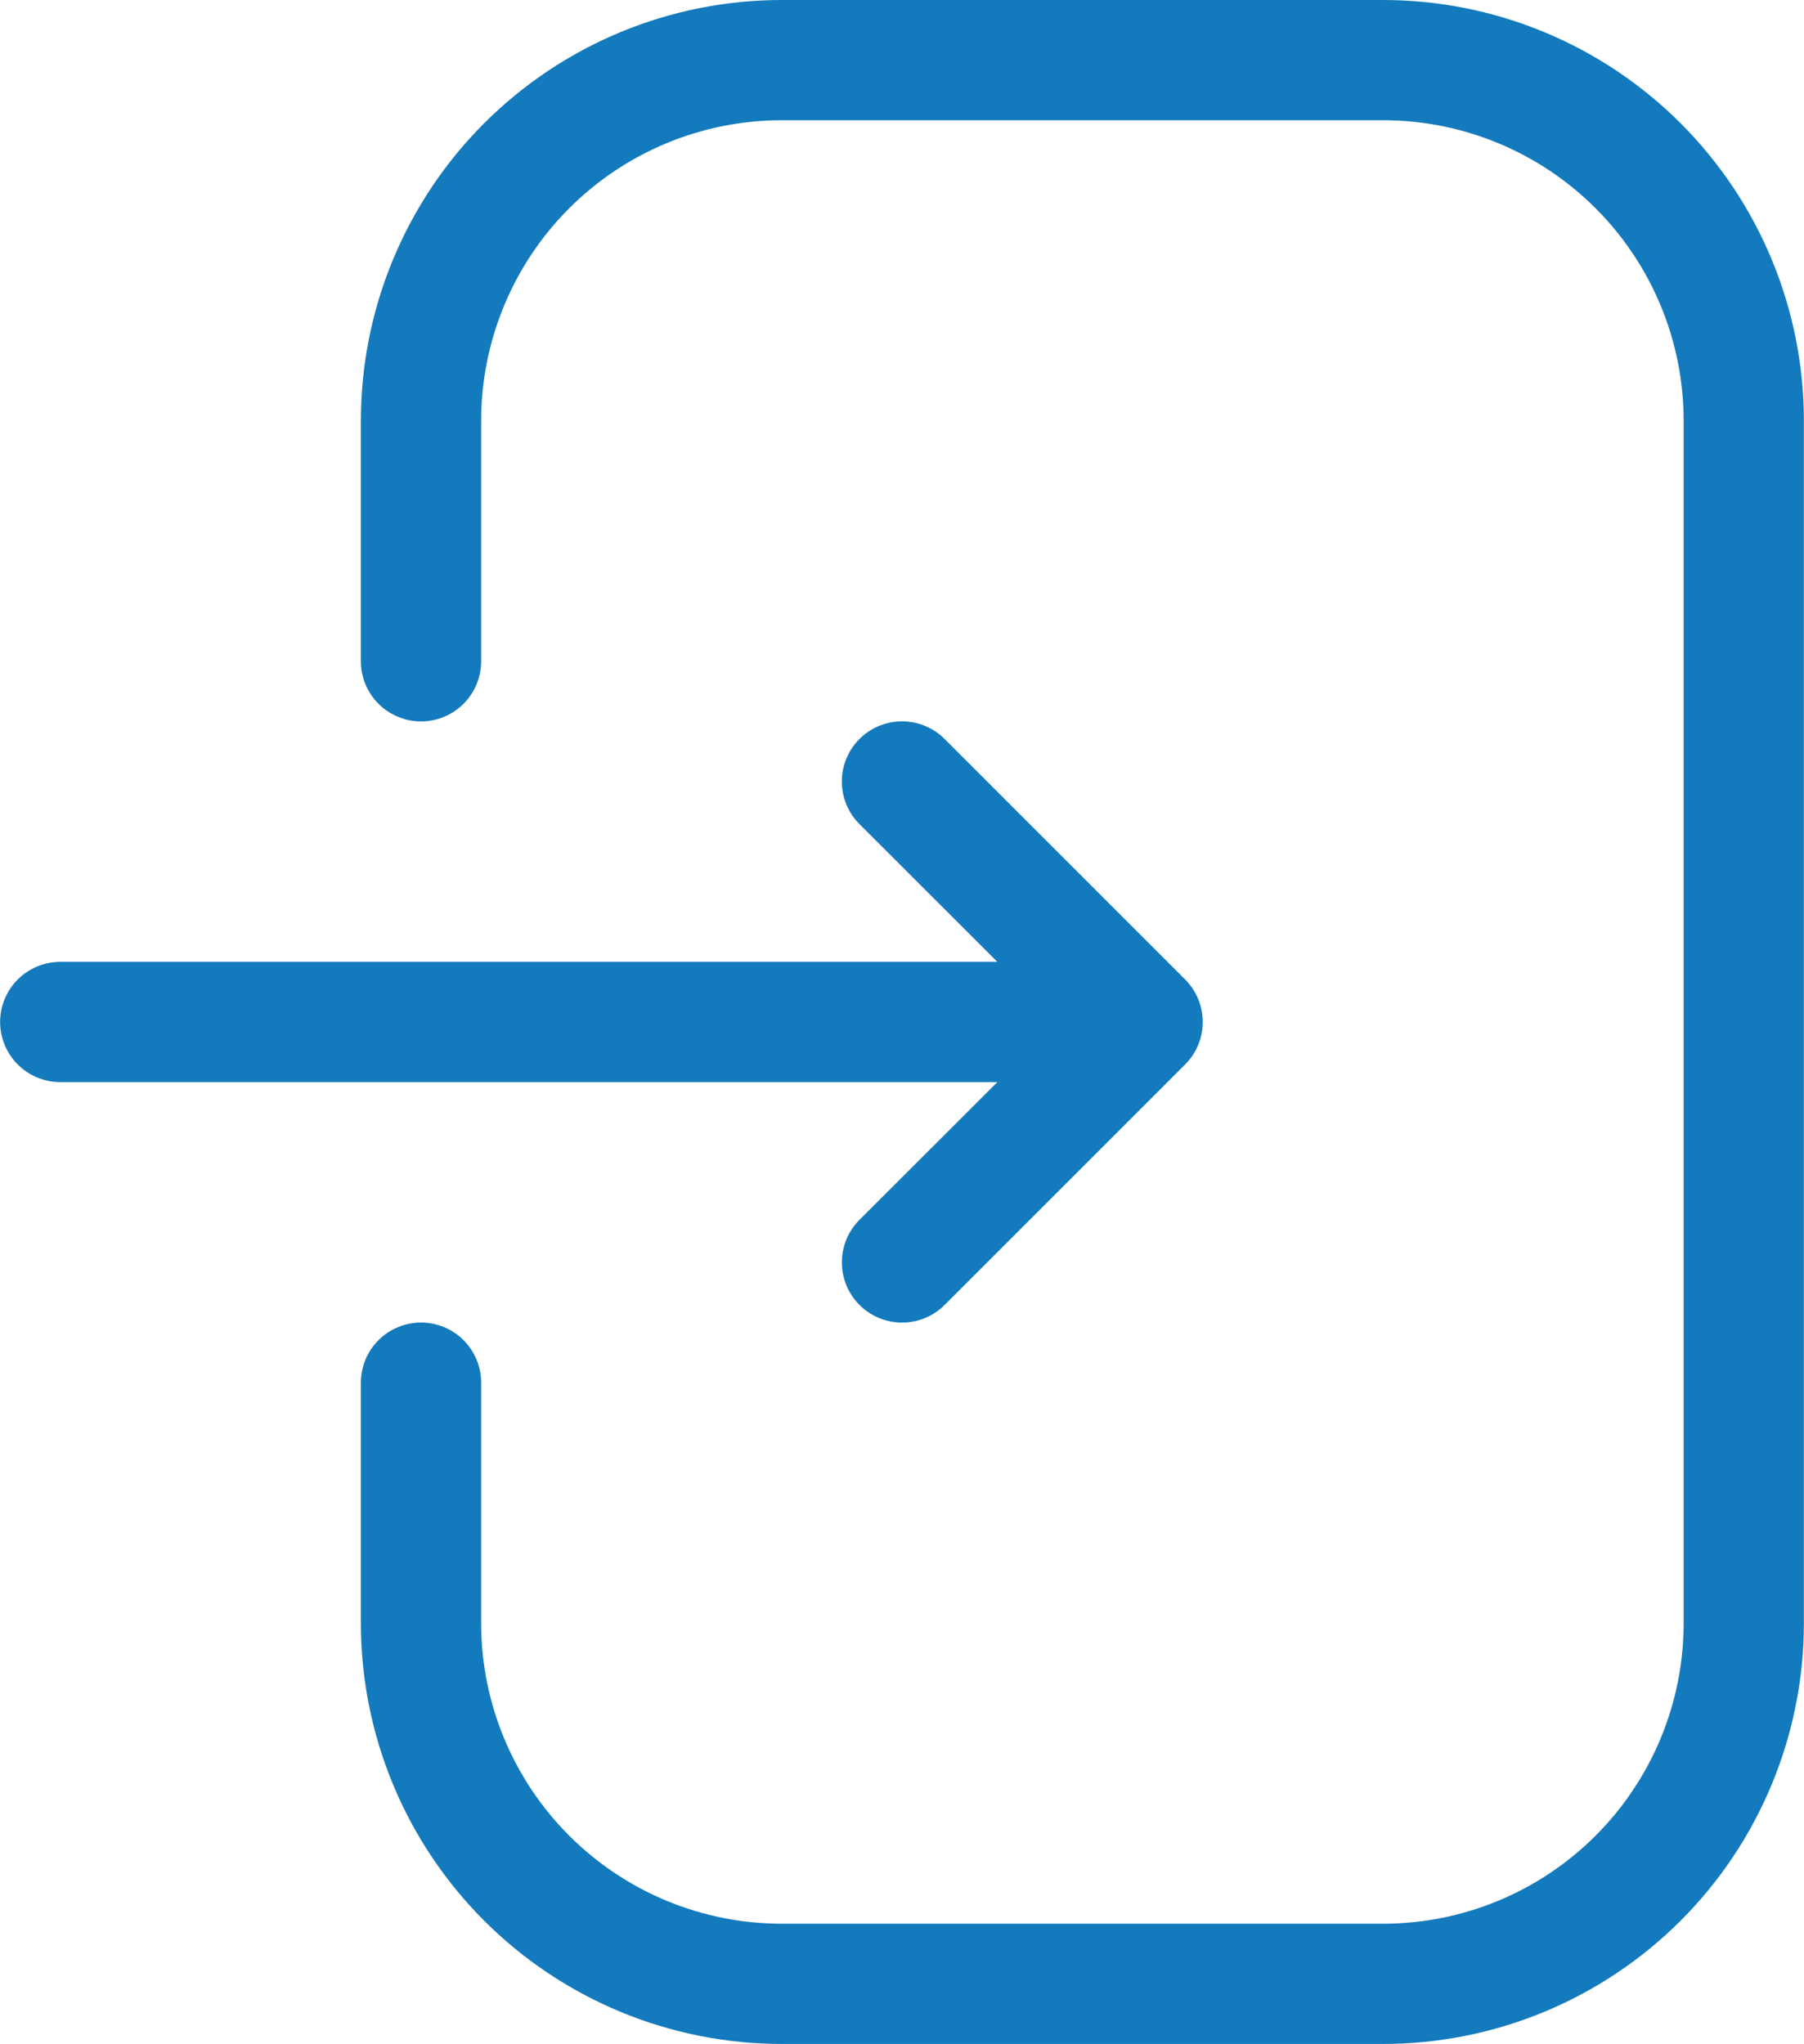 <?xml version="1.0" encoding="UTF-8"?> <svg xmlns="http://www.w3.org/2000/svg" xmlns:xlink="http://www.w3.org/1999/xlink" xmlns:xodm="http://www.corel.com/coreldraw/odm/2003" xml:space="preserve" width="2921px" height="3310px" version="1.1" style="shape-rendering:geometricPrecision; text-rendering:geometricPrecision; image-rendering:optimizeQuality; fill-rule:evenodd; clip-rule:evenodd" viewBox="0 0 2142.45 2428.11"> <defs> <style type="text/css"> .fil0 {fill:#137ABD} </style> </defs> <g id="Слой_x0020_1">  <g id="_105553249351360"> <path class="fil0" d="M1642.55 0l-714.15 0c-8.19,0 -16.37,0.2 -24.53,0.6 -8.17,0.4 -16.33,1.01 -24.48,1.81 -8.14,0.8 -16.26,1.8 -24.34,3 -8.09,1.2 -16.15,2.6 -24.17,4.2 -8.03,1.59 -16.02,3.38 -23.95,5.37 -7.93,1.98 -15.82,4.17 -23.64,6.55 -7.83,2.37 -15.61,4.94 -23.31,7.7 -7.7,2.75 -15.33,5.69 -22.88,8.82 -7.56,3.14 -15.05,6.45 -22.44,9.94 -7.4,3.5 -14.71,7.18 -21.92,11.03 -7.21,3.86 -14.32,7.9 -21.34,12.1 -7.02,4.21 -13.93,8.58 -20.74,13.13 -6.79,4.55 -13.48,9.25 -20.06,14.12 -6.56,4.88 -13.01,9.91 -19.34,15.11 -6.33,5.18 -12.52,10.53 -18.57,16.02 -6.07,5.49 -11.99,11.14 -17.78,16.92 -5.78,5.79 -11.43,11.71 -16.92,17.77 -5.49,6.06 -10.84,12.25 -16.02,18.58 -5.19,6.33 -10.23,12.77 -15.1,19.34 -4.87,6.58 -9.58,13.26 -14.13,20.06 -4.55,6.8 -8.91,13.72 -13.13,20.74 -4.2,7.01 -8.24,14.13 -12.09,21.34 -3.86,7.21 -7.54,14.52 -11.03,21.92 -3.5,7.39 -6.81,14.88 -9.95,22.43 -3.13,7.56 -6.06,15.19 -8.82,22.89 -2.76,7.7 -5.33,15.47 -7.7,23.3 -2.38,7.82 -4.56,15.72 -6.54,23.64 -2,7.94 -3.79,15.93 -5.38,23.95 -1.6,8.02 -2.99,16.08 -4.2,24.18 -1.19,8.08 -2.2,16.2 -3,24.34 -0.81,8.14 -1.4,16.31 -1.81,24.48 -0.39,8.16 -0.6,16.34 -0.6,24.53l0 285.66c0,2.34 0.12,4.67 0.35,6.99 0.23,2.33 0.57,4.65 1.02,6.94 0.46,2.29 1.03,4.56 1.71,6.79 0.67,2.25 1.46,4.44 2.35,6.6 0.9,2.17 1.9,4.28 3,6.34 1.11,2.06 2.31,4.06 3.61,6.01 1.3,1.95 2.7,3.82 4.17,5.64 1.49,1.8 3.06,3.53 4.71,5.19 1.66,1.65 3.39,3.21 5.19,4.7 1.8,1.48 3.69,2.88 5.63,4.17 1.94,1.3 3.95,2.51 6.01,3.6 2.07,1.11 4.18,2.11 6.34,3 2.16,0.9 4.36,1.68 6.59,2.36 2.25,0.68 4.51,1.25 6.81,1.71 2.29,0.46 4.61,0.8 6.93,1.03 2.32,0.22 4.66,0.34 7,0.34 2.34,0 4.67,-0.12 7,-0.34 2.32,-0.23 4.64,-0.57 6.93,-1.03 2.29,-0.46 4.56,-1.03 6.8,-1.71 2.24,-0.68 4.44,-1.46 6.6,-2.36 2.16,-0.89 4.27,-1.89 6.34,-3 2.05,-1.09 4.06,-2.3 6,-3.6 1.95,-1.29 3.82,-2.69 5.64,-4.17 1.8,-1.49 3.53,-3.05 5.19,-4.7 1.65,-1.66 3.22,-3.39 4.7,-5.19 1.48,-1.82 2.88,-3.69 4.17,-5.64 1.3,-1.95 2.51,-3.95 3.61,-6.01 1.11,-2.06 2.1,-4.17 2.99,-6.34 0.9,-2.16 1.69,-4.35 2.37,-6.6 0.68,-2.23 1.24,-4.5 1.7,-6.79 0.46,-2.29 0.8,-4.61 1.03,-6.94 0.23,-2.32 0.35,-4.65 0.35,-6.99l0 -285.66c0,-5.85 0.14,-11.69 0.43,-17.53 0.28,-5.83 0.71,-11.66 1.29,-17.47 0.57,-5.82 1.27,-11.62 2.13,-17.4 0.86,-5.78 1.87,-11.53 3,-17.26 1.15,-5.73 2.42,-11.44 3.84,-17.11 1.42,-5.67 2.98,-11.29 4.67,-16.89 1.71,-5.59 3.54,-11.14 5.51,-16.63 1.97,-5.51 4.07,-10.96 6.3,-16.36 2.24,-5.4 4.61,-10.75 7.1,-16.02 2.5,-5.29 5.12,-10.51 7.88,-15.65 2.76,-5.16 5.64,-10.25 8.65,-15.26 2.99,-5.02 6.12,-9.95 9.37,-14.81 3.25,-4.85 6.61,-9.63 10.09,-14.32 3.48,-4.69 7.08,-9.3 10.79,-13.82 3.7,-4.52 7.52,-8.94 11.44,-13.27 3.92,-4.33 7.96,-8.56 12.09,-12.69 4.13,-4.13 8.36,-8.17 12.69,-12.08 4.33,-3.93 8.75,-7.75 13.28,-11.45 4.51,-3.72 9.12,-7.31 13.81,-10.8 4.69,-3.47 9.47,-6.84 14.33,-10.08 4.86,-3.25 9.79,-6.38 14.8,-9.38 5.01,-3 10.1,-5.88 15.26,-8.64 5.14,-2.75 10.36,-5.38 15.65,-7.88 5.28,-2.49 10.63,-4.86 16.02,-7.1 5.4,-2.24 10.85,-4.34 16.36,-6.31 5.49,-1.97 11.04,-3.79 16.63,-5.49 5.6,-1.71 11.22,-3.26 16.89,-4.68 5.67,-1.42 11.38,-2.7 17.11,-3.84 5.73,-1.14 11.48,-2.14 17.26,-3 5.78,-0.85 11.58,-1.56 17.4,-2.14 5.81,-0.57 11.64,-1 17.48,-1.29 5.83,-0.28 11.67,-0.43 17.52,-0.43l714.15 0c5.84,0 11.68,0.15 17.52,0.43 5.83,0.29 11.66,0.72 17.47,1.29 5.82,0.58 11.62,1.29 17.4,2.14 5.78,0.86 11.53,1.86 17.26,3 5.75,1.14 11.44,2.42 17.11,3.84 5.67,1.42 11.29,2.97 16.89,4.68 5.59,1.7 11.14,3.52 16.65,5.49 5.49,1.97 10.94,4.07 16.34,6.31 5.4,2.24 10.75,4.61 16.02,7.1 5.29,2.5 10.51,5.13 15.67,7.88 5.14,2.76 10.23,5.64 15.24,8.64 5.02,3 9.95,6.13 14.81,9.38 4.85,3.24 9.63,6.61 14.32,10.08 4.69,3.49 9.3,7.08 13.83,10.8 4.51,3.7 8.93,7.52 13.26,11.45 4.34,3.91 8.56,7.95 12.69,12.08 4.13,4.13 8.17,8.36 12.1,12.69 3.91,4.33 7.73,8.75 11.43,13.27 3.72,4.52 7.31,9.13 10.8,13.82 3.47,4.69 6.84,9.47 10.08,14.32 3.25,4.86 6.38,9.79 9.38,14.81 3,5.01 5.88,10.1 8.64,15.26 2.76,5.14 5.38,10.36 7.88,15.65 2.49,5.27 4.86,10.62 7.1,16.02 2.24,5.4 4.34,10.85 6.31,16.36 1.97,5.49 3.8,11.04 5.5,16.64 1.7,5.59 3.25,11.22 4.67,16.88 1.42,5.67 2.7,11.38 3.84,17.11 1.14,5.73 2.14,11.48 3,17.26 0.86,5.78 1.56,11.58 2.14,17.4 0.57,5.81 1,11.64 1.29,17.47 0.28,5.84 0.43,11.68 0.43,17.53l0 1428.29c0,5.85 -0.15,11.69 -0.43,17.52 -0.29,5.84 -0.72,11.67 -1.29,17.48 -0.58,5.82 -1.28,11.62 -2.14,17.4 -0.86,5.78 -1.86,11.53 -3,17.26 -1.14,5.73 -2.42,11.44 -3.84,17.11 -1.42,5.67 -2.97,11.29 -4.67,16.89 -1.7,5.59 -3.53,11.14 -5.5,16.63 -1.97,5.51 -4.07,10.96 -6.31,16.36 -2.24,5.39 -4.61,10.74 -7.1,16.02 -2.5,5.29 -5.12,10.51 -7.88,15.65 -2.76,5.16 -5.64,10.25 -8.64,15.26 -3,5.01 -6.13,9.94 -9.38,14.8 -3.24,4.86 -6.61,9.64 -10.08,14.33 -3.49,4.69 -7.08,9.3 -10.8,13.83 -3.7,4.51 -7.52,8.92 -11.43,13.26 -3.93,4.33 -7.97,8.56 -12.1,12.69 -4.13,4.13 -8.35,8.17 -12.69,12.09 -4.33,3.92 -8.75,7.74 -13.26,11.44 -4.53,3.71 -9.14,7.31 -13.83,10.79 -4.69,3.48 -9.47,6.84 -14.32,10.09 -4.86,3.25 -9.79,6.38 -14.81,9.37 -5.01,3.01 -10.1,5.89 -15.24,8.65 -5.16,2.75 -10.38,5.38 -15.67,7.88 -5.27,2.49 -10.62,4.86 -16.02,7.1 -5.4,2.23 -10.85,4.33 -16.34,6.3 -5.51,1.97 -11.06,3.81 -16.65,5.51 -5.6,1.69 -11.22,3.24 -16.89,4.67 -5.67,1.42 -11.36,2.69 -17.11,3.84 -5.73,1.13 -11.48,2.14 -17.26,3 -5.78,0.86 -11.58,1.56 -17.4,2.13 -5.81,0.58 -11.64,1.01 -17.47,1.29 -5.84,0.29 -11.68,0.43 -17.52,0.43l-714.15 0c-5.85,0 -11.69,-0.14 -17.52,-0.43 -5.84,-0.28 -11.67,-0.71 -17.48,-1.29 -5.82,-0.57 -11.62,-1.27 -17.4,-2.13 -5.78,-0.86 -11.53,-1.87 -17.26,-3 -5.73,-1.15 -11.44,-2.42 -17.11,-3.84 -5.67,-1.43 -11.29,-2.98 -16.89,-4.67 -5.59,-1.71 -11.14,-3.54 -16.63,-5.51 -5.51,-1.97 -10.96,-4.07 -16.36,-6.3 -5.39,-2.24 -10.74,-4.61 -16.02,-7.1 -5.29,-2.5 -10.51,-5.13 -15.65,-7.88 -5.16,-2.76 -10.25,-5.64 -15.26,-8.65 -5.01,-2.99 -9.94,-6.12 -14.8,-9.37 -4.86,-3.25 -9.64,-6.61 -14.33,-10.09 -4.69,-3.48 -9.3,-7.08 -13.81,-10.79 -4.53,-3.7 -8.95,-7.52 -13.28,-11.44 -4.33,-3.92 -8.56,-7.96 -12.69,-12.09 -4.13,-4.13 -8.17,-8.36 -12.09,-12.69 -3.92,-4.34 -7.74,-8.75 -11.44,-13.28 -3.71,-4.51 -7.31,-9.12 -10.79,-13.81 -3.48,-4.69 -6.84,-9.47 -10.09,-14.33 -3.25,-4.86 -6.38,-9.79 -9.37,-14.8 -3.01,-5.01 -5.89,-10.1 -8.65,-15.26 -2.76,-5.14 -5.38,-10.36 -7.88,-15.65 -2.49,-5.28 -4.86,-10.63 -7.1,-16.02 -2.23,-5.4 -4.33,-10.85 -6.3,-16.36 -1.97,-5.49 -3.8,-11.04 -5.51,-16.63 -1.69,-5.6 -3.25,-11.22 -4.67,-16.89 -1.42,-5.67 -2.69,-11.38 -3.84,-17.11 -1.13,-5.73 -2.14,-11.48 -3,-17.26 -0.86,-5.78 -1.56,-11.58 -2.13,-17.4 -0.58,-5.81 -1.01,-11.64 -1.29,-17.48 -0.29,-5.83 -0.43,-11.67 -0.43,-17.52l0 -285.66c0,-2.34 -0.12,-4.67 -0.35,-7 -0.23,-2.32 -0.57,-4.64 -1.03,-6.93 -0.46,-2.29 -1.02,-4.56 -1.7,-6.8 -0.68,-2.24 -1.47,-4.44 -2.37,-6.6 -0.89,-2.16 -1.88,-4.27 -2.99,-6.34 -1.1,-2.05 -2.31,-4.06 -3.61,-6 -1.29,-1.95 -2.69,-3.82 -4.17,-5.64 -1.48,-1.8 -3.05,-3.53 -4.7,-5.19 -1.66,-1.65 -3.39,-3.21 -5.19,-4.7 -1.82,-1.49 -3.69,-2.88 -5.64,-4.17 -1.94,-1.3 -3.95,-2.51 -6,-3.61 -2.07,-1.11 -4.18,-2.1 -6.34,-2.99 -2.16,-0.9 -4.36,-1.69 -6.6,-2.37 -2.24,-0.68 -4.51,-1.24 -6.8,-1.7 -2.29,-0.46 -4.61,-0.8 -6.93,-1.03 -2.33,-0.23 -4.66,-0.34 -7,-0.35 -2.34,0.01 -4.68,0.12 -7.01,0.35 -2.31,0.23 -4.63,0.57 -6.92,1.03 -2.3,0.46 -4.56,1.02 -6.81,1.7 -2.23,0.68 -4.43,1.47 -6.59,2.37 -2.16,0.89 -4.27,1.88 -6.34,2.99 -2.06,1.1 -4.07,2.31 -6.01,3.61 -1.94,1.29 -3.83,2.68 -5.63,4.17 -1.8,1.49 -3.53,3.05 -5.19,4.7 -1.65,1.66 -3.22,3.39 -4.71,5.19 -1.47,1.82 -2.87,3.69 -4.17,5.64 -1.3,1.94 -2.5,3.95 -3.61,6 -1.1,2.07 -2.1,4.18 -3,6.34 -0.89,2.16 -1.68,4.36 -2.35,6.6 -0.68,2.24 -1.25,4.51 -1.71,6.8 -0.45,2.29 -0.79,4.61 -1.02,6.93 -0.23,2.33 -0.35,4.66 -0.35,7l0 285.66c0,8.19 0.21,16.37 0.6,24.53 0.41,8.17 1,16.33 1.81,24.48 0.8,8.14 1.81,16.26 3,24.34 1.21,8.09 2.6,16.15 4.2,24.18 1.59,8.02 3.38,16 5.38,23.94 1.98,7.93 4.16,15.82 6.54,23.64 2.37,7.83 4.94,15.61 7.7,23.31 2.76,7.7 5.69,15.33 8.82,22.88 3.14,7.56 6.45,15.05 9.95,22.44 3.49,7.4 7.17,14.7 11.03,21.92 3.85,7.21 7.89,14.32 12.09,21.34 4.22,7.02 8.58,13.94 13.13,20.74 4.55,6.79 9.26,13.48 14.13,20.06 4.87,6.56 9.91,13.01 15.1,19.34 5.18,6.33 10.53,12.52 16.02,18.57 5.49,6.07 11.14,11.99 16.92,17.78 5.79,5.78 11.71,11.43 17.78,16.92 6.05,5.49 12.24,10.84 18.57,16.02 6.33,5.19 12.78,10.23 19.34,15.1 6.58,4.87 13.27,9.58 20.06,14.13 6.81,4.54 13.72,8.91 20.74,13.13 7.02,4.2 14.13,8.24 21.34,12.09 7.21,3.86 14.52,7.54 21.92,11.03 7.39,3.5 14.88,6.81 22.44,9.95 7.55,3.13 15.18,6.06 22.88,8.82 7.7,2.76 15.48,5.33 23.31,7.7 7.82,2.38 15.71,4.56 23.64,6.54 7.93,2 15.92,3.79 23.95,5.38 8.02,1.6 16.08,2.99 24.17,4.2 8.08,1.19 16.2,2.2 24.34,3 8.15,0.81 16.31,1.4 24.48,1.81 8.16,0.39 16.34,0.6 24.53,0.6l714.15 0c8.18,0 16.36,-0.21 24.52,-0.6 8.18,-0.41 16.34,-1 24.48,-1.81 8.14,-0.8 16.26,-1.81 24.34,-3 8.1,-1.21 16.15,-2.6 24.18,-4.2 8.03,-1.59 16.01,-3.38 23.95,-5.38 7.92,-1.98 15.82,-4.16 23.64,-6.54 7.83,-2.37 15.6,-4.94 23.3,-7.7 7.7,-2.76 15.33,-5.69 22.89,-8.82 7.56,-3.14 15.04,-6.45 22.43,-9.95 7.4,-3.49 14.71,-7.17 21.92,-11.03 7.21,-3.85 14.32,-7.89 21.34,-12.09 7.02,-4.22 13.94,-8.59 20.74,-13.13 6.8,-4.55 13.49,-9.26 20.06,-14.13 6.57,-4.87 13.01,-9.91 19.34,-15.1 6.33,-5.18 12.52,-10.53 18.58,-16.02 6.06,-5.49 11.98,-11.14 17.77,-16.92 5.78,-5.79 11.43,-11.71 16.92,-17.78 5.49,-6.05 10.84,-12.24 16.02,-18.57 5.2,-6.33 10.23,-12.78 15.1,-19.34 4.88,-6.58 9.59,-13.27 14.13,-20.06 4.55,-6.8 8.92,-13.72 13.13,-20.74 4.2,-7.02 8.24,-14.13 12.09,-21.34 3.86,-7.22 7.54,-14.52 11.04,-21.92 3.49,-7.39 6.8,-14.88 9.94,-22.44 3.13,-7.55 6.07,-15.18 8.82,-22.88 2.76,-7.7 5.33,-15.48 7.7,-23.31 2.38,-7.82 4.57,-15.71 6.55,-23.64 1.99,-7.94 3.78,-15.92 5.37,-23.94 1.6,-8.03 3,-16.09 4.2,-24.18 1.2,-8.08 2.2,-16.2 3,-24.34 0.81,-8.15 1.41,-16.31 1.81,-24.48 0.4,-8.16 0.6,-16.34 0.6,-24.53l0 -1428.29c0,-8.19 -0.2,-16.37 -0.6,-24.53 -0.4,-8.17 -1,-16.34 -1.81,-24.48 -0.8,-8.14 -1.8,-16.26 -3,-24.34 -1.2,-8.1 -2.6,-16.16 -4.2,-24.18 -1.59,-8.02 -3.38,-16.01 -5.37,-23.95 -1.98,-7.92 -4.17,-15.82 -6.55,-23.64 -2.37,-7.83 -4.94,-15.6 -7.7,-23.3 -2.74,-7.7 -5.69,-15.33 -8.82,-22.89 -3.14,-7.55 -6.45,-15.04 -9.94,-22.43 -3.5,-7.4 -7.18,-14.71 -11.04,-21.92 -3.85,-7.21 -7.89,-14.33 -12.09,-21.34 -4.21,-7.02 -8.58,-13.94 -13.13,-20.74 -4.54,-6.8 -9.25,-13.48 -14.13,-20.06 -4.87,-6.57 -9.9,-13.01 -15.1,-19.34 -5.18,-6.33 -10.53,-12.52 -16.02,-18.58 -5.49,-6.06 -11.14,-11.98 -16.92,-17.77 -5.79,-5.78 -11.71,-11.43 -17.77,-16.92 -6.06,-5.49 -12.25,-10.84 -18.58,-16.02 -6.33,-5.2 -12.77,-10.23 -19.34,-15.11 -6.57,-4.87 -13.26,-9.57 -20.06,-14.12 -6.8,-4.55 -13.72,-8.92 -20.74,-13.13 -7.02,-4.2 -14.13,-8.24 -21.34,-12.1 -7.21,-3.85 -14.52,-7.53 -21.92,-11.03 -7.39,-3.49 -14.87,-6.8 -22.43,-9.94 -7.56,-3.13 -15.19,-6.07 -22.89,-8.82 -7.7,-2.76 -15.47,-5.33 -23.3,-7.7 -7.82,-2.38 -15.72,-4.57 -23.64,-6.55 -7.94,-1.99 -15.92,-3.78 -23.95,-5.37 -8.03,-1.6 -16.08,-3 -24.18,-4.2 -8.08,-1.2 -16.2,-2.2 -24.34,-3 -8.14,-0.8 -16.3,-1.41 -24.48,-1.81 -8.16,-0.4 -16.34,-0.6 -24.52,-0.6zm0 0z"></path> <path class="fil0" d="M1020.66 1449.16c-1.64,1.64 -3.22,3.39 -4.7,5.19 -1.48,1.81 -2.86,3.69 -4.17,5.64 -1.3,1.94 -2.49,3.95 -3.59,6.01 -1.1,2.07 -2.1,4.18 -3,6.35 -0.89,2.17 -1.67,4.36 -2.35,6.61 -0.68,2.23 -1.24,4.5 -1.69,6.79 -0.46,2.3 -0.8,4.61 -1.03,6.94 -0.23,2.32 -0.33,4.66 -0.33,7 0,2.34 0.11,4.67 0.34,7.01 0.23,2.33 0.57,4.63 1.03,6.93 0.46,2.3 1.03,4.56 1.71,6.8 0.68,2.23 1.46,4.44 2.36,6.6 0.9,2.16 1.9,4.28 3.01,6.34 1.1,2.06 2.3,4.06 3.6,6.01 1.3,1.94 2.69,3.82 4.18,5.63 1.48,1.81 3.05,3.54 4.71,5.2 1.64,1.66 3.39,3.22 5.19,4.7 1.8,1.49 3.69,2.88 5.63,4.18 1.95,1.3 3.94,2.51 6.01,3.6 2.06,1.11 4.18,2.11 6.34,3.01 2.16,0.9 4.36,1.69 6.6,2.37 2.23,0.68 4.5,1.24 6.81,1.7 2.29,0.46 4.59,0.8 6.92,1.03 2.33,0.23 4.67,0.35 7.01,0.35 2.34,0 4.67,-0.11 6.99,-0.34 2.34,-0.22 4.65,-0.57 6.94,-1.02 2.31,-0.46 4.57,-1.02 6.81,-1.7 2.24,-0.68 4.44,-1.46 6.6,-2.35 2.16,-0.9 4.28,-1.9 6.34,-3 2.06,-1.1 4.07,-2.29 6.02,-3.59 1.95,-1.3 3.83,-2.69 5.64,-4.17 1.81,-1.49 3.54,-3.05 5.2,-4.7l285.65 -285.66c1.66,-1.66 3.24,-3.39 4.73,-5.21 1.48,-1.8 2.88,-3.67 4.19,-5.62 1.3,-1.94 2.51,-3.96 3.61,-6.03 1.11,-2.05 2.11,-4.18 3.01,-6.34 0.89,-2.16 1.68,-4.37 2.36,-6.6 0.68,-2.24 1.25,-4.51 1.71,-6.82 0.46,-2.29 0.81,-4.6 1.04,-6.93 0.22,-2.34 0.34,-4.67 0.34,-7.01 0,-2.35 -0.12,-4.68 -0.34,-7.02 -0.23,-2.33 -0.58,-4.64 -1.04,-6.94 -0.46,-2.3 -1.03,-4.57 -1.71,-6.81 -0.68,-2.24 -1.47,-4.44 -2.36,-6.61 -0.9,-2.16 -1.9,-4.27 -3.01,-6.34 -1.1,-2.06 -2.31,-4.07 -3.61,-6.02 -1.31,-1.95 -2.71,-3.82 -4.19,-5.63 -1.49,-1.81 -3.07,-3.54 -4.73,-5.2l-285.65 -285.66c-1.65,-1.65 -3.39,-3.22 -5.2,-4.7 -1.81,-1.48 -3.69,-2.88 -5.63,-4.18 -1.96,-1.29 -3.97,-2.5 -6.03,-3.6 -2.06,-1.11 -4.18,-2.1 -6.34,-2.99 -2.16,-0.9 -4.36,-1.69 -6.6,-2.37 -2.25,-0.68 -4.52,-1.24 -6.81,-1.69 -2.29,-0.46 -4.61,-0.8 -6.94,-1.03 -2.32,-0.23 -4.66,-0.35 -7,-0.35 -2.34,0 -4.68,0.12 -7.01,0.35 -2.33,0.24 -4.63,0.57 -6.94,1.04 -2.29,0.45 -4.56,1.03 -6.8,1.71 -2.24,0.68 -4.44,1.47 -6.6,2.36 -2.17,0.9 -4.28,1.89 -6.34,3 -2.07,1.1 -4.08,2.3 -6.02,3.6 -1.95,1.3 -3.82,2.7 -5.62,4.18 -1.82,1.48 -3.55,3.06 -5.21,4.72 -1.65,1.65 -3.22,3.38 -4.7,5.19 -1.5,1.8 -2.88,3.69 -4.18,5.64 -1.3,1.94 -2.51,3.95 -3.61,6.01 -1.11,2.06 -2.11,4.17 -3.01,6.34 -0.89,2.16 -1.68,4.36 -2.36,6.6 -0.68,2.24 -1.24,4.51 -1.71,6.8 -0.45,2.3 -0.8,4.61 -1.02,6.95 -0.23,2.32 -0.35,4.65 -0.35,6.99 0,2.34 0.12,4.68 0.35,7.01 0.22,2.33 0.56,4.64 1.02,6.94 0.46,2.3 1.02,4.57 1.7,6.8 0.68,2.25 1.47,4.44 2.36,6.6 0.9,2.18 1.89,4.29 3,6.36 1.1,2.06 2.29,4.07 3.59,6.01 1.3,1.95 2.7,3.82 4.18,5.64 1.48,1.81 3.06,3.54 4.7,5.19l163.83 163.69 -1113.07 0c-2.34,0 -4.67,0.11 -7,0.35 -2.33,0.23 -4.64,0.56 -6.94,1.03 -2.29,0.45 -4.56,1.01 -6.79,1.69 -2.24,0.68 -4.44,1.47 -6.6,2.36 -2.16,0.9 -4.27,1.9 -6.34,3 -2.06,1.1 -4.06,2.31 -6,3.61 -1.95,1.3 -3.83,2.68 -5.64,4.17 -1.8,1.49 -3.53,3.05 -5.19,4.71 -1.65,1.65 -3.23,3.38 -4.71,5.19 -1.48,1.8 -2.87,3.68 -4.18,5.63 -1.29,1.94 -2.49,3.95 -3.59,6.01 -1.11,2.06 -2.1,4.17 -3,6.33 -0.89,2.16 -1.68,4.37 -2.36,6.6 -0.68,2.25 -1.25,4.5 -1.71,6.81 -0.45,2.29 -0.8,4.59 -1.02,6.92 -0.23,2.33 -0.35,4.67 -0.35,7.01 0,2.33 0.12,4.67 0.35,7 0.22,2.32 0.57,4.63 1.02,6.92 0.46,2.3 1.03,4.56 1.71,6.8 0.68,2.24 1.47,4.45 2.36,6.61 0.9,2.16 1.89,4.27 3,6.33 1.1,2.06 2.3,4.07 3.59,6.01 1.31,1.95 2.7,3.82 4.18,5.63 1.48,1.81 3.06,3.54 4.71,5.19 1.66,1.66 3.39,3.22 5.19,4.71 1.81,1.48 3.69,2.87 5.64,4.17 1.94,1.3 3.94,2.51 6,3.61 2.07,1.09 4.18,2.1 6.34,2.99 2.16,0.9 4.36,1.69 6.6,2.37 2.23,0.68 4.5,1.24 6.79,1.69 2.3,0.47 4.61,0.8 6.94,1.03 2.33,0.24 4.66,0.34 7,0.34l1113.07 0 -163.83 163.7zm0 0z"></path> </g> </g> </svg> 